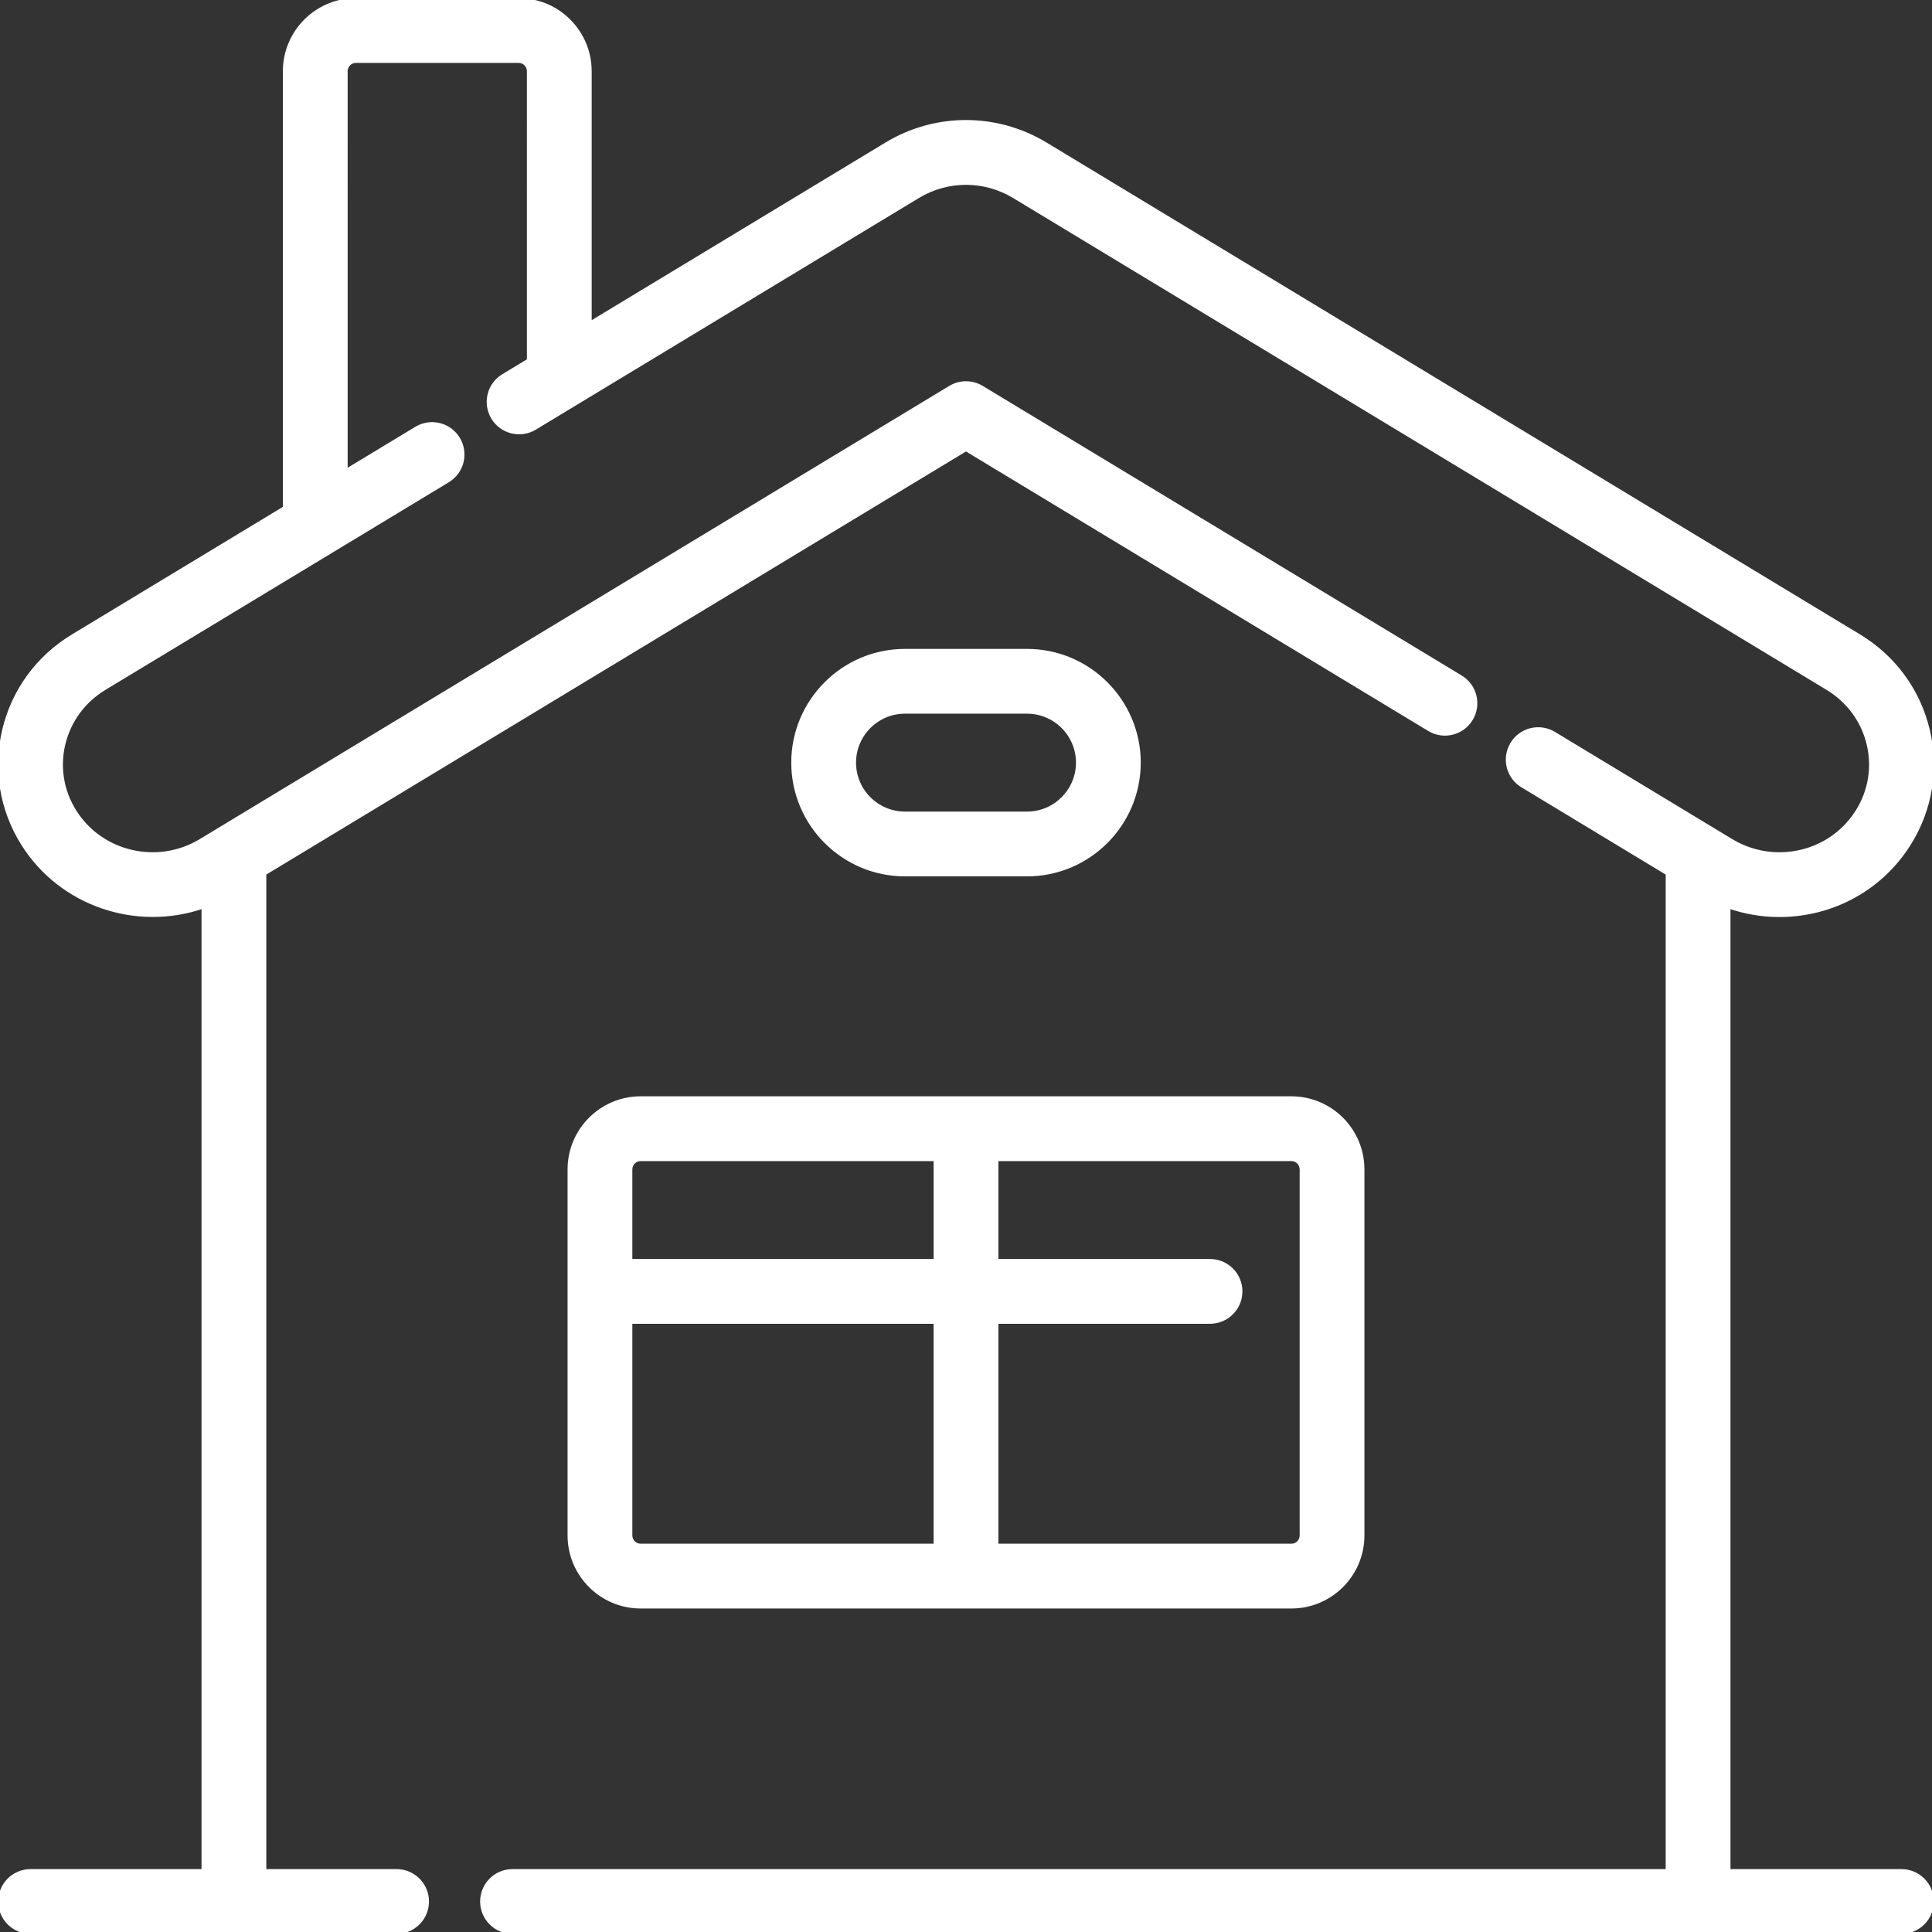 <svg xmlns="http://www.w3.org/2000/svg" xmlns:xlink="http://www.w3.org/1999/xlink" fill="#ffffff" height="800px" width="800px" id="Layer_1" viewBox="0 0 512 512" xml:space="preserve" stroke="#ffffff"><rect x="0" y="0" width="512" height="512" fill="#333333" stroke="none"/><g id="SVGRepo_bgCarrier" stroke-width="0"></g><g id="SVGRepo_tracerCarrier" stroke-linecap="round" stroke-linejoin="round"></g><g id="SVGRepo_iconCarrier"> <g> <g> <g> <path d="M503.9,495.832h-45.807V240.242c4.303,1.506,8.846,2.284,13.442,2.284c14.153-0.002,27.028-7.099,34.442-18.986 c5.653-9.061,7.402-19.755,4.926-30.111c-2.495-10.439-8.971-19.274-18.234-24.875L277.104,38.211 c-13.019-7.872-29.192-7.873-42.208,0l-78.595,47.523V18.863C156.301,8.463,147.839,0,137.439,0H94.326 C83.925,0,75.464,8.463,75.464,18.863v115.749L19.33,168.554c-9.263,5.601-15.738,14.434-18.234,24.875 c-2.476,10.357-0.727,21.051,4.925,30.111c10.146,16.266,30.324,22.831,47.885,16.702v255.59H8.1 c-4.465,0-8.084,3.62-8.084,8.084c0,4.465,3.62,8.084,8.084,8.084h97.003c4.465,0,8.084-3.62,8.084-8.084 c0-4.465-3.62-8.084-8.084-8.084H70.075V231.486l185.926-112.422l122.745,74.22c3.821,2.311,8.79,1.084,11.1-2.736 c2.309-3.82,1.085-8.79-2.736-11.1L260.183,102.7c-2.571-1.554-5.793-1.554-8.365,0L53.172,222.813 c-11.43,6.91-26.428,3.4-33.433-7.83c-3.344-5.359-4.379-11.679-2.918-17.794c1.481-6.199,5.343-11.454,10.874-14.798 l90.994-55.019c3.82-2.31,5.044-7.28,2.735-11.1c-2.311-3.821-7.28-5.047-11.1-2.736l-18.692,11.302V18.863 c0-1.485,1.209-2.695,2.695-2.695h43.111c1.485,0,2.695,1.209,2.695,2.695V95.51l-6.753,4.084c-3.82,2.31-5.045,7.28-2.735,11.1 c2.31,3.821,7.28,5.046,11.1,2.736l101.517-61.383c7.858-4.751,17.618-4.751,25.477,0l215.567,130.342 c5.531,3.345,9.393,8.601,10.874,14.798c1.462,6.115,0.425,12.435-2.919,17.795c-4.441,7.122-12.189,11.374-20.725,11.375 c-4.478,0-8.872-1.227-12.708-3.546l-47.006-28.422c-3.819-2.31-8.79-1.085-11.1,2.736c-2.309,3.82-1.085,8.79,2.736,11.1 l38.469,23.261v264.345H135.822c-4.465,0-8.084,3.62-8.084,8.084c0,4.465,3.62,8.084,8.084,8.084h368.08 c4.465,0,8.084-3.62,8.084-8.084C511.985,499.451,508.366,495.832,503.9,495.832z"></path> <path d="M150.912,309.895v97.011c0,10.401,8.461,18.863,18.862,18.863h172.453c10.401,0,18.862-8.463,18.862-18.863v-97.011 c0-10.401-8.461-18.863-18.862-18.863H169.774C159.374,291.032,150.911,299.494,150.912,309.895z M247.916,409.6h-78.142 c-1.485,0-2.695-1.209-2.695-2.695v-56.589h80.837V409.6z M264.085,350.316h56.586c4.465,0,8.084-3.62,8.084-8.084 c0-4.465-3.62-8.084-8.084-8.084h-56.586V307.2h78.143c1.485,0,2.695,1.209,2.695,2.695v97.011c0,1.485-1.209,2.695-2.695,2.695 h-78.143V350.316z M247.916,334.147h-80.838v-24.253c0-1.485,1.209-2.695,2.695-2.695h78.143V334.147z"></path> <path d="M272.168,231.747c16.344,0,29.641-13.297,29.641-29.642c0-16.345-13.297-29.642-29.641-29.642h-32.335 c-16.344,0-29.641,13.297-29.641,29.642c0,16.345,13.297,29.642,29.641,29.642H272.168z M226.361,202.105 c0-7.43,6.044-13.474,13.473-13.474h32.335c7.429,0,13.473,6.044,13.473,13.474s-6.044,13.474-13.473,13.474h-32.335 C232.404,215.579,226.361,209.535,226.361,202.105z"></path> </g> </g> </g> </g></svg>